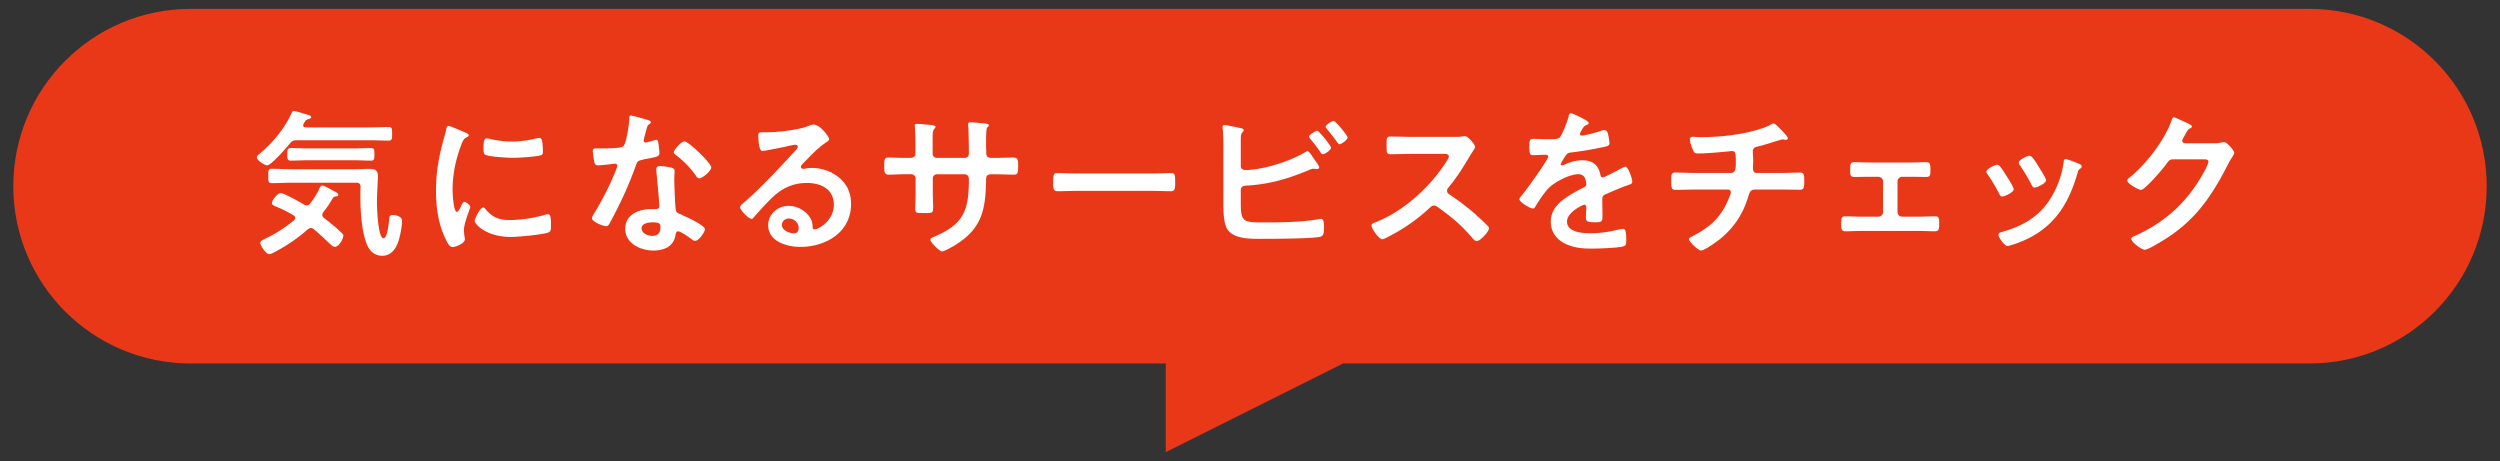<svg viewBox="0 0 282 52" xmlns="http://www.w3.org/2000/svg"><rect x="0" y="0" width="282" height="52" fill="#333333" stroke="none"/><g fill-rule="evenodd"><path d="M260.5 1h-239c-11.05 0-20 8.95-20 20s8.95 20 20 20h110v10l20-10h109c11.05 0 20-8.95 20-20s-8.95-20-20-20z" fill="#e93817"/><path d="M44.34 24.25c-.34 0-.4.11-.43.43-.04.36-.2 2.2-.65 2.2-.63 0-.74-3.48-.74-4.03 0-1.08.11-2.41.11-2.97 0-.77-.43-.83-1.1-.83-.41 0-.85.04-1.28.04h-7.38c-.74 0-1.46-.05-2.2-.05-.4 0-.41.16-.41.81 0 .61 0 .81.4.81.74 0 1.48-.05 2.21-.05h7.31c.34 0 .49.14.49.49-.02.34-.02.7-.02 1.06 0 1.6.13 4 .76 5.47.32.74.88 1.22 1.71 1.22 1.04 0 1.57-.85 1.85-1.73.18-.56.38-1.64.38-2.21 0-.47-.61-.65-1.01-.65zm-4.29-7.51h-5.46c-.59 0-1.19-.04-1.78-.04-.4 0-.4.23-.4.72 0 .45-.02.7.4.7.59 0 1.19-.04 1.78-.04h5.46c.59 0 1.19.04 1.78.04.4 0 .4-.2.4-.7s.02-.72-.4-.72c-.59 0-1.19.04-1.78.04zm-7.35-.56c.25-.29.4-.36.77-.36h8.28c.68 0 1.37.04 2.05.04.43 0 .43-.16.43-.76s0-.77-.43-.77c-.68 0-1.37.04-2.05.04h-7.26c-.13-.02-.29-.05-.29-.23 0-.07.02-.11.05-.18.04-.07.07-.13.11-.18.11-.2.16-.27.43-.34.11-.02.31-.09.31-.22 0-.18-.31-.25-.68-.36-.22-.07-1.1-.34-1.28-.34-.13 0-.18.09-.23.2-.74 1.67-2.12 3.37-3.53 4.54-.16.14-.41.31-.41.49 0 .36.9.9 1.15.9.49 0 2.21-2.02 2.57-2.45zm5.71 9.97c-.58-.56-1.21-1.06-1.85-1.55-.11-.11-.2-.2-.2-.36 0-.13.05-.22.11-.31.36-.45.65-.86.94-1.37.22-.36.22-.38.5-.4.11-.02.25-.05.25-.2 0-.18-.4-.36-.58-.45-.04-.02-.11-.05-.2-.11-.32-.18-.88-.47-1.04-.47-.18 0-.31.31-.36.45-.27.56-.61 1.08-.99 1.57-.09.11-.22.22-.38.22-.13 0-.2-.04-.31-.09-.45-.27-2.25-1.3-2.66-1.3-.31 0-.97.81-.97 1.12 0 .25.36.36.58.45.77.32 1.15.54 1.87.94.09.07.18.14.18.29 0 .11-.05.2-.13.27-.99.81-2.09 1.53-3.24 2.07-.05.02-.09.05-.14.07-.22.11-.43.22-.43.4 0 .31.65 1.28 1.01 1.28.2 0 .58-.22.76-.32 1.28-.68 2.48-1.49 3.57-2.47.11-.07.22-.16.36-.16s.23.07.34.14c.65.52 1.22 1.1 1.84 1.67.14.13.31.31.52.31.52 0 .97-.97.97-1.24 0-.18-.18-.32-.31-.45zm23.41-1.98c-.11 0-.29.04-.38.07-1.3.36-2.61.58-3.96.58-1.21 0-1.96-.31-2.74-1.26-.05-.07-.13-.16-.23-.16-.34 0-.97 1.28-.97 1.53 0 .29 1.21 1.8 4.12 1.8.72 0 3.76-.27 4.27-.54.23-.13.22-.45.22-.67 0-.92-.04-1.35-.32-1.35zm-3.94-6.37c.76 0 2.3-.11 3.02-.25.34-.07.34-.22.34-.59 0-.32-.04-.65-.07-.97-.04-.22-.11-.43-.36-.43-.11 0-.23.04-.32.05-.88.22-1.84.36-2.74.36-.76 0-1.62-.11-2.36-.27-.14-.04-.34-.09-.47-.09-.29 0-.38.27-.38 1.13 0 .2-.02.58.18.7.38.25 2.59.36 3.15.36zm-5.47 4.97c-.16 0-.27.2-.38.43-.07.18-.32.7-.49.7-.41 0-.49-2.18-.49-2.52 0-1.71.38-3.51 1.01-5.11.18-.45.25-.61.56-.77.18-.11.25-.13.25-.23 0-.18-.22-.25-.36-.31-.25-.11-1.76-.76-1.91-.76-.2 0-.23.23-.27.4-.05.31-.14.59-.23.9-.56 2.02-.92 3.85-.92 5.96 0 1.89.25 3.82 1.1 5.53.23.49.45.88.76.88.38 0 1.4-.43 1.4-.88 0-.07-.02-.18-.04-.27-.02-.16-.07-.58-.07-.76 0-.81.72-2.45.72-2.61 0-.2-.47-.58-.65-.58zm24.8-6.82c-.38 0-1.21.99-1.21 1.24 0 .13.16.23.23.29.81.61 1.69 1.48 2.25 2.32.09.13.22.32.4.32.32 0 1.35-.81 1.35-1.24 0-.47-2.57-2.93-3.02-2.93zM72.51 18c1.66-.31 1.87-.34 1.87-.74 0-.25-.05-.7-.09-.95-.04-.22-.05-.54-.27-.54-.05 0-.13.02-.18.04-.16.05-.9.27-1.03.27s-.2-.11-.2-.23c0-.09.14-.67.2-.81.05-.2.18-.83.32-.95.16-.13.29-.2.29-.32s-.2-.18-.29-.22c-.29-.09-1.78-.52-1.98-.52-.16 0-.16.18-.16.31 0 .58-.31 2.57-.58 3.02-.14.23-.31.25-.54.29-.61.07-1.24.09-1.85.09h-.83c-.2 0-.32.05-.32.29 0 .18.09.83.13 1.04.07.41.14.58.45.58.41 0 1.8-.18 1.94-.18.16 0 .25.13.25.23 0 .14-.32.9-.41 1.1-.54 1.3-1.4 2.95-2.14 4.16-.09.14-.32.49-.32.65 0 .38 1.21.9 1.6.9.2 0 .25-.07.36-.25 1.12-2.05 2.14-4.2 2.93-6.41.22-.59.2-.72.85-.83zm4.47 6.25l-.18-.07c-.27-.11-.5-.18-.56-.45-.09-.38-.18-2.97-.18-3.49 0-.38.04-.92.04-.95 0-.22-.16-.32-.36-.38-.32-.07-.94-.18-1.28-.18-.27 0-.43.11-.43.4 0 .09.02.16.02.25.05.7.32 3.31.32 3.89 0 .22-.16.31-.38.31h-.47c-1.42 0-2.99.58-2.99 2.23s1.71 2.45 3.17 2.45c1.22 0 2.29-.45 2.5-1.76.02-.16.09-.41.29-.41.29 0 1.17.63 1.44.83.13.09.29.25.47.25.45 0 1.12-1.03 1.12-1.31 0-.43-2.12-1.42-2.54-1.58zm-3.42 2.36c-.47 0-1.19-.29-1.19-.85s.77-.68 1.21-.68c.9 0 .92.2.92.56 0 .63-.29.97-.94.97zm20.27-7.13c-.65-.32-1.49-.54-2.21-.54-.23 0-.5.02-.74.07-.07.02-.16.04-.23.04-.16 0-.31-.09-.31-.23 0-.11.11-.23.18-.31.85-.88 1.6-1.71 2.61-2.41.2-.14.4-.25.4-.38 0-.31-1.04-1.67-1.76-1.67-.2 0-.49.13-.68.2-1.04.41-3.4.67-4.56.67h-.43c-.54 0-.56.04-.56.45 0 .31.05 1.66.45 1.66.29 0 2.83-.52 3.26-.63.11-.02.34-.07.43-.07.14 0 .31.05.31.22 0 .18-.32.5-.47.65-1.66 1.82-3.75 4.05-5.6 5.65-.16.13-.43.32-.43.54 0 .29.92 1.3 1.3 1.3.09 0 .14-.05.2-.13.65-.74 1.3-1.48 2-2.16 1.15-1.13 2.39-1.76 4.03-1.76s3.04.72 3.04 2.47-1.71 2.77-2.18 2.77c-.14 0-.2-.11-.22-.23 0-.47-.05-.74-.32-1.15-.5-.77-1.46-1.28-2.39-1.28-1.21 0-2.3.94-2.3 2.18 0 1.84 2.12 2.45 3.62 2.45 2.9 0 5.73-1.66 5.73-4.84 0-1.57-.74-2.77-2.14-3.49zm-4.23 6.84c-.54 0-1.4-.31-1.4-.95 0-.43.38-.72.77-.72.63 0 1.12.5 1.12 1.06 0 .29-.14.61-.49.61zm24.78-8.55c-.38 0-1.57.04-2.12.04h-.49c-.36 0-.52-.2-.52-.56v-.11c0-.18-.02-.36-.02-.54v-.68c0-.61.02-1.4.11-1.51.13-.13.2-.2.2-.29 0-.16-.25-.16-.56-.2-.29-.02-1.3-.13-1.55-.13-.13 0-.23.09-.23.22 0 .07.02.14.02.22.04.54.07 2.41.07 3.06 0 .36-.2.52-.45.52h-3.17a.47.47 0 01-.47-.47V16.1c0-1.17-.02-1.31.22-1.6.04-.04.11-.11.11-.18 0-.16-.38-.22-.83-.25-.58-.05-.88-.09-1.33-.09-.13 0-.18.05-.18.18 0 .02.07.97.07 1.98v1.22c0 .34-.32.45-.61.45h-.43c-.7 0-1.51-.04-2.03-.04-.43 0-.45.23-.45 1.1 0 .45.02.83.47.83.59 0 1.31-.05 2.02-.05h.56c.25 0 .49.2.49.47v1.73c0 .58-.04 1.15-.04 1.73 0 .47.22.45.85.45 1.08 0 1.17.07 1.17-.72 0-.5-.04-.99-.04-1.49v-1.71c0-.25.22-.45.47-.45h3.13c.34 0 .47.27.47.58 0 3.6-.63 5.1-4.05 6.52-.13.05-.29.14-.29.29 0 .29 1.04 1.31 1.31 1.31.31 0 1.51-.72 1.8-.92 2.81-1.85 3.11-4.03 3.17-7.17 0-.23 0-.61.56-.61h.49c.68 0 1.37.04 2.07.04.45 0 .5-.16.5-1.06 0-.7-.13-.85-.45-.85zm17.66 1.75c-.23 0-1.4.05-2.23.05h-8.28c-.76 0-2-.05-2.23-.05-.47 0-.5.14-.5 1.15 0 .56.02.9.49.9.76 0 1.51-.04 2.25-.04h8.28c.74 0 1.49.04 2.25.04.47 0 .49-.34.49-.92 0-.99-.02-1.13-.5-1.13zm18.41-5.89c-.18 0-.92.45-.92.68 0 .07.09.16.14.23.41.49.79.99 1.17 1.51.07.09.14.22.25.22.22 0 .92-.49.92-.77 0-.2-1.37-1.87-1.57-1.87zm-1.87 1.12c-.18 0-.92.47-.92.67 0 .09.11.2.16.27.41.5.77.94 1.13 1.49.07.09.14.22.27.22.22 0 .92-.47.92-.74 0-.22-1.35-1.91-1.57-1.91zm.4 9.94c-.05 0-.13.02-.18.02-1.73.34-4.23.38-6.01.38-2.47 0-2.83.04-2.83-2.14v-1.51c0-.34.25-.49.58-.5 2.54-.13 4.66-.74 6.99-1.71.2-.09.43-.2.65-.2.04 0 .09.02.13.02.09 0 .16.02.23.02.11 0 .27-.04.27-.18 0-.16-.38-.68-.49-.83-.04-.05-.07-.11-.13-.18-.22-.34-.54-.83-.7-.83-.09 0-.22.09-.29.13-1.64 1.01-4.79 2-6.72 2-.29 0-.52-.14-.52-.45V16.1c0-.32 0-.67.02-.79.04-.38.31-.43.31-.63 0-.18-.31-.22-.54-.27-.25-.05-1.46-.31-1.64-.31-.07 0-.2.04-.2.2v.14c.09.77.09 1.71.09 2.5v6.1c0 .79.02 2.2.47 2.86.77 1.12 2.79 1.04 4 1.04 1.4 0 5.08-.02 6.3-.2.58-.07.58-.52.58-1.06s-.02-.99-.36-.99zm17.56-.43c-.9-.79-2.05-1.67-3.04-2.32-.16-.11-.27-.22-.27-.43 0-.14.05-.23.14-.34.9-1.08 1.62-2.21 2.34-3.42.07-.13.18-.31.29-.47.2-.32.4-.61.4-.7 0-.23-.77-1.22-1.15-1.22-.11 0-.29.04-.4.04-.18.04-.49.04-.77.04h-4.9c-.79 0-1.57-.04-2.34-.04-.45 0-.43.27-.43.9 0 .83-.04 1.1.45 1.1.77 0 1.55-.04 2.32-.04h3.73c.27 0 .52.04.52.31 0 .16-.22.47-.31.61-1.82 2.84-4.84 5.6-8.03 6.82-.16.05-.38.14-.38.36 0 .32.83 1.53 1.21 1.53.16 0 .63-.25.79-.34 1.62-.83 3.17-1.91 4.5-3.15.14-.13.31-.31.54-.31.16 0 .27.05.41.16 1.6 1.15 2.68 2.02 3.98 3.57.13.14.25.27.45.27.38 0 1.37-1.06 1.37-1.44 0-.11-.05-.18-.13-.25-.41-.43-.86-.85-1.3-1.22zm16.83-5.46c-.14 0-.34.13-.47.18-.29.16-1.89 1.03-2.11 1.03-.18 0-.23-.14-.27-.31-.23-1.13-.9-1.62-2.05-1.62-.67 0-1.35.2-1.96.47-.09.05-.22.11-.32.11-.07 0-.14-.05-.14-.13 0-.13.5-.9.61-1.04.18-.22.25-.25.54-.29 1.13-.13 2.27-.32 3.4-.56.38-.07.95-.14.95-.45 0-.25-.09-.74-.14-.97-.05-.25-.14-.54-.45-.54-.13 0-.32.05-.45.11-.38.13-1.73.5-2.09.5-.11 0-.2-.05-.2-.18 0-.11.13-.32.18-.41.23-.41.31-.5.59-.61.09-.04.22-.11.22-.22 0-.27-1.85-1.1-2.02-1.1-.18 0-.22.18-.25.38-.13.52-.67 1.93-.97 2.32-.16.22-.65.23-1.12.23h-.52c-.52 0-.99-.04-1.3-.04-.45 0-.52.11-.52.83 0 .92.07 1.01.47 1.01.56 0 .97-.05 1.26-.05.25 0 .4.05.4.22 0 .34-2.61 3.96-3.02 4.41-.09.11-.23.25-.23.4 0 .32 1.21 1.04 1.53 1.04.13 0 .2-.09.25-.18.38-.65.99-1.58 1.51-2.11.7-.72 2.36-1.58 3.37-1.58.41 0 .7.22.79.61.04.13.09.38.09.5 0 .22-.14.32-.32.41-.38.18-.76.38-1.12.59-1.24.74-2.56 1.62-2.56 3.24 0 1.22.7 2.09 1.8 2.57.95.41 1.82.47 2.84.47.77 0 2.77-.07 3.46-.23.4-.09.41-.23.41-.77 0-1.03-.13-1.22-.36-1.22-.13 0-.25.02-.36.04-1.17.29-2.14.45-3.35.45-.86 0-2.61-.11-2.61-1.31 0-1.12 1.85-1.91 1.94-1.91.18 0 .23.14.23.31 0 .38-.04.77-.04 1.17 0 .47.32.5 1.1.5.68 0 .77-.07.77-.72 0-.56-.02-1.1-.02-1.66v-.23c0-.36.14-.47.47-.59.7-.31 1.4-.61 2.12-.88.09-.04.18-.05.25-.09.34-.11.54-.18.54-.4 0-.31-.43-1.69-.77-1.69zm19.7.67c-.68 0-1.53.04-2.36.04h-2.56c-.31 0-.41-.22-.41-.49 0-.32.02-.65.02-.99 0-.32-.04-.65-.04-.99 0-.31.22-.43.49-.5.38-.09.77-.2 1.15-.31.31-.09 1.53-.5 1.73-.5.05 0 .11 0 .16.02.05 0 .14.02.18.02.11 0 .23-.05.23-.18 0-.22-.7-.9-.88-1.08-.14-.14-.54-.58-.74-.58-.11 0-.2.07-.31.13-.52.34-1.8.68-2.41.83-1.8.4-3.66.58-5.49.58-.29 0-.68-.04-.85-.04-.22 0-.36.09-.36.32 0 .31.22.88.34 1.15.14.34.22.41.63.41 1.28 0 3.69-.27 3.78-.27.43 0 .43.36.43 1.28 0 .52.02 1.19-.54 1.19h-4c-.77 0-1.8-.05-2.29-.05s-.45.31-.45 1.06c0 .58 0 .9.49.9.59 0 1.44-.04 2.25-.04h3.66c.18 0 .32.13.32.31 0 .16-.23.72-.31.88-.85 2.02-2.09 3.08-4 4.07-.18.09-.41.18-.41.34 0 .29 1.03 1.28 1.37 1.28.38 0 1.76-1.01 2.11-1.28 1.58-1.28 2.61-2.83 3.21-4.81.13-.45.22-.79.79-.79h2.7c.77 0 1.55.02 2.32.02.45 0 .5-.22.5-.9 0-.79-.02-1.03-.47-1.03zm15.26 4.93c-.61 0-1.22.04-1.82.04h-1.93c-.31 0-.54-.23-.54-.52v-3.46c0-.29.25-.52.54-.52h.97c.56 0 1.13.02 1.71.02.47 0 .49-.22.49-.72 0-.67 0-.95-.49-.95-.45 0-1.1.04-1.71.04h-4.65c-.67 0-1.22-.04-1.71-.04s-.49.27-.49.95c0 .49.02.72.49.72.58 0 1.15-.02 1.71-.02h.97c.29 0 .54.23.54.52v3.46c0 .29-.23.52-.54.52h-1.93c-.59 0-1.22-.04-1.82-.04-.45 0-.43.34-.43.9 0 .45 0 .79.47.79.59 0 1.19-.04 1.78-.04h6.55c.59 0 1.19.04 1.78.04.45 0 .47-.32.47-.79 0-.56.02-.9-.43-.9zm10.81-3.58c.07.14.18.34.36.34.25 0 1.3-.47 1.3-.83 0-.23-.65-1.22-.81-1.48l-.16-.27c-.31-.5-.65-1.01-.9-1.01-.23 0-1.21.45-1.21.76 0 .14.09.27.16.36.47.7.88 1.37 1.26 2.12zm5.35-2.36c-.22-.09-1.31-.52-1.48-.52-.2 0-.22.2-.23.36-.2 1.44-.7 2.84-1.48 4.09-1.3 2.11-3.26 3.17-5.58 3.8-.18.05-.29.13-.29.32 0 .25.67 1.24 1.01 1.24.13 0 .43-.11.56-.14 1.93-.61 3.58-1.58 4.9-3.13 1.24-1.49 1.93-3.19 2.47-5.04.07-.22.09-.27.23-.38.09-.07.22-.14.22-.27 0-.18-.18-.27-.32-.32zm-8.64 3.71c.22 0 1.3-.45 1.3-.83 0-.23-.61-1.17-.77-1.42-.18-.29-.59-.94-.79-1.17-.09-.09-.16-.16-.31-.16-.23 0-1.21.45-1.21.77 0 .13.09.23.14.32.49.7.92 1.42 1.3 2.18.07.14.16.31.34.31zm25.04-6.14c-.07 0-.14.02-.2.02-.41.09-.68.11-1.01.11h-3.21c-.18-.02-.31-.11-.31-.31 0-.14.25-.5.32-.65.31-.56.36-.65.61-.74.07-.04.16-.11.16-.2 0-.2-.92-.54-1.08-.63-.38-.18-.86-.4-.95-.4-.16 0-.22.25-.29.43-.83 2.27-2.92 4.95-4.81 6.45-.09.05-.16.13-.16.25 0 .38 1.31 1.06 1.53 1.06.49 0 2.56-2.47 2.9-2.95.23-.32.34-.5.76-.5h3.42c.25 0 .54.02.54.25 0 .45-1.08 2.2-1.39 2.65-1.78 2.63-4.05 4.47-6.95 5.76-.14.05-.36.14-.36.32 0 .34 1.13 1.22 1.53 1.22s2.07-1.06 2.47-1.31c3.31-2.14 5.08-4.77 6.84-8.19.23-.45.41-.76.56-.97.14-.23.22-.36.22-.45 0-.23-.79-1.22-1.15-1.22z" fill="#fff"/></g></svg>